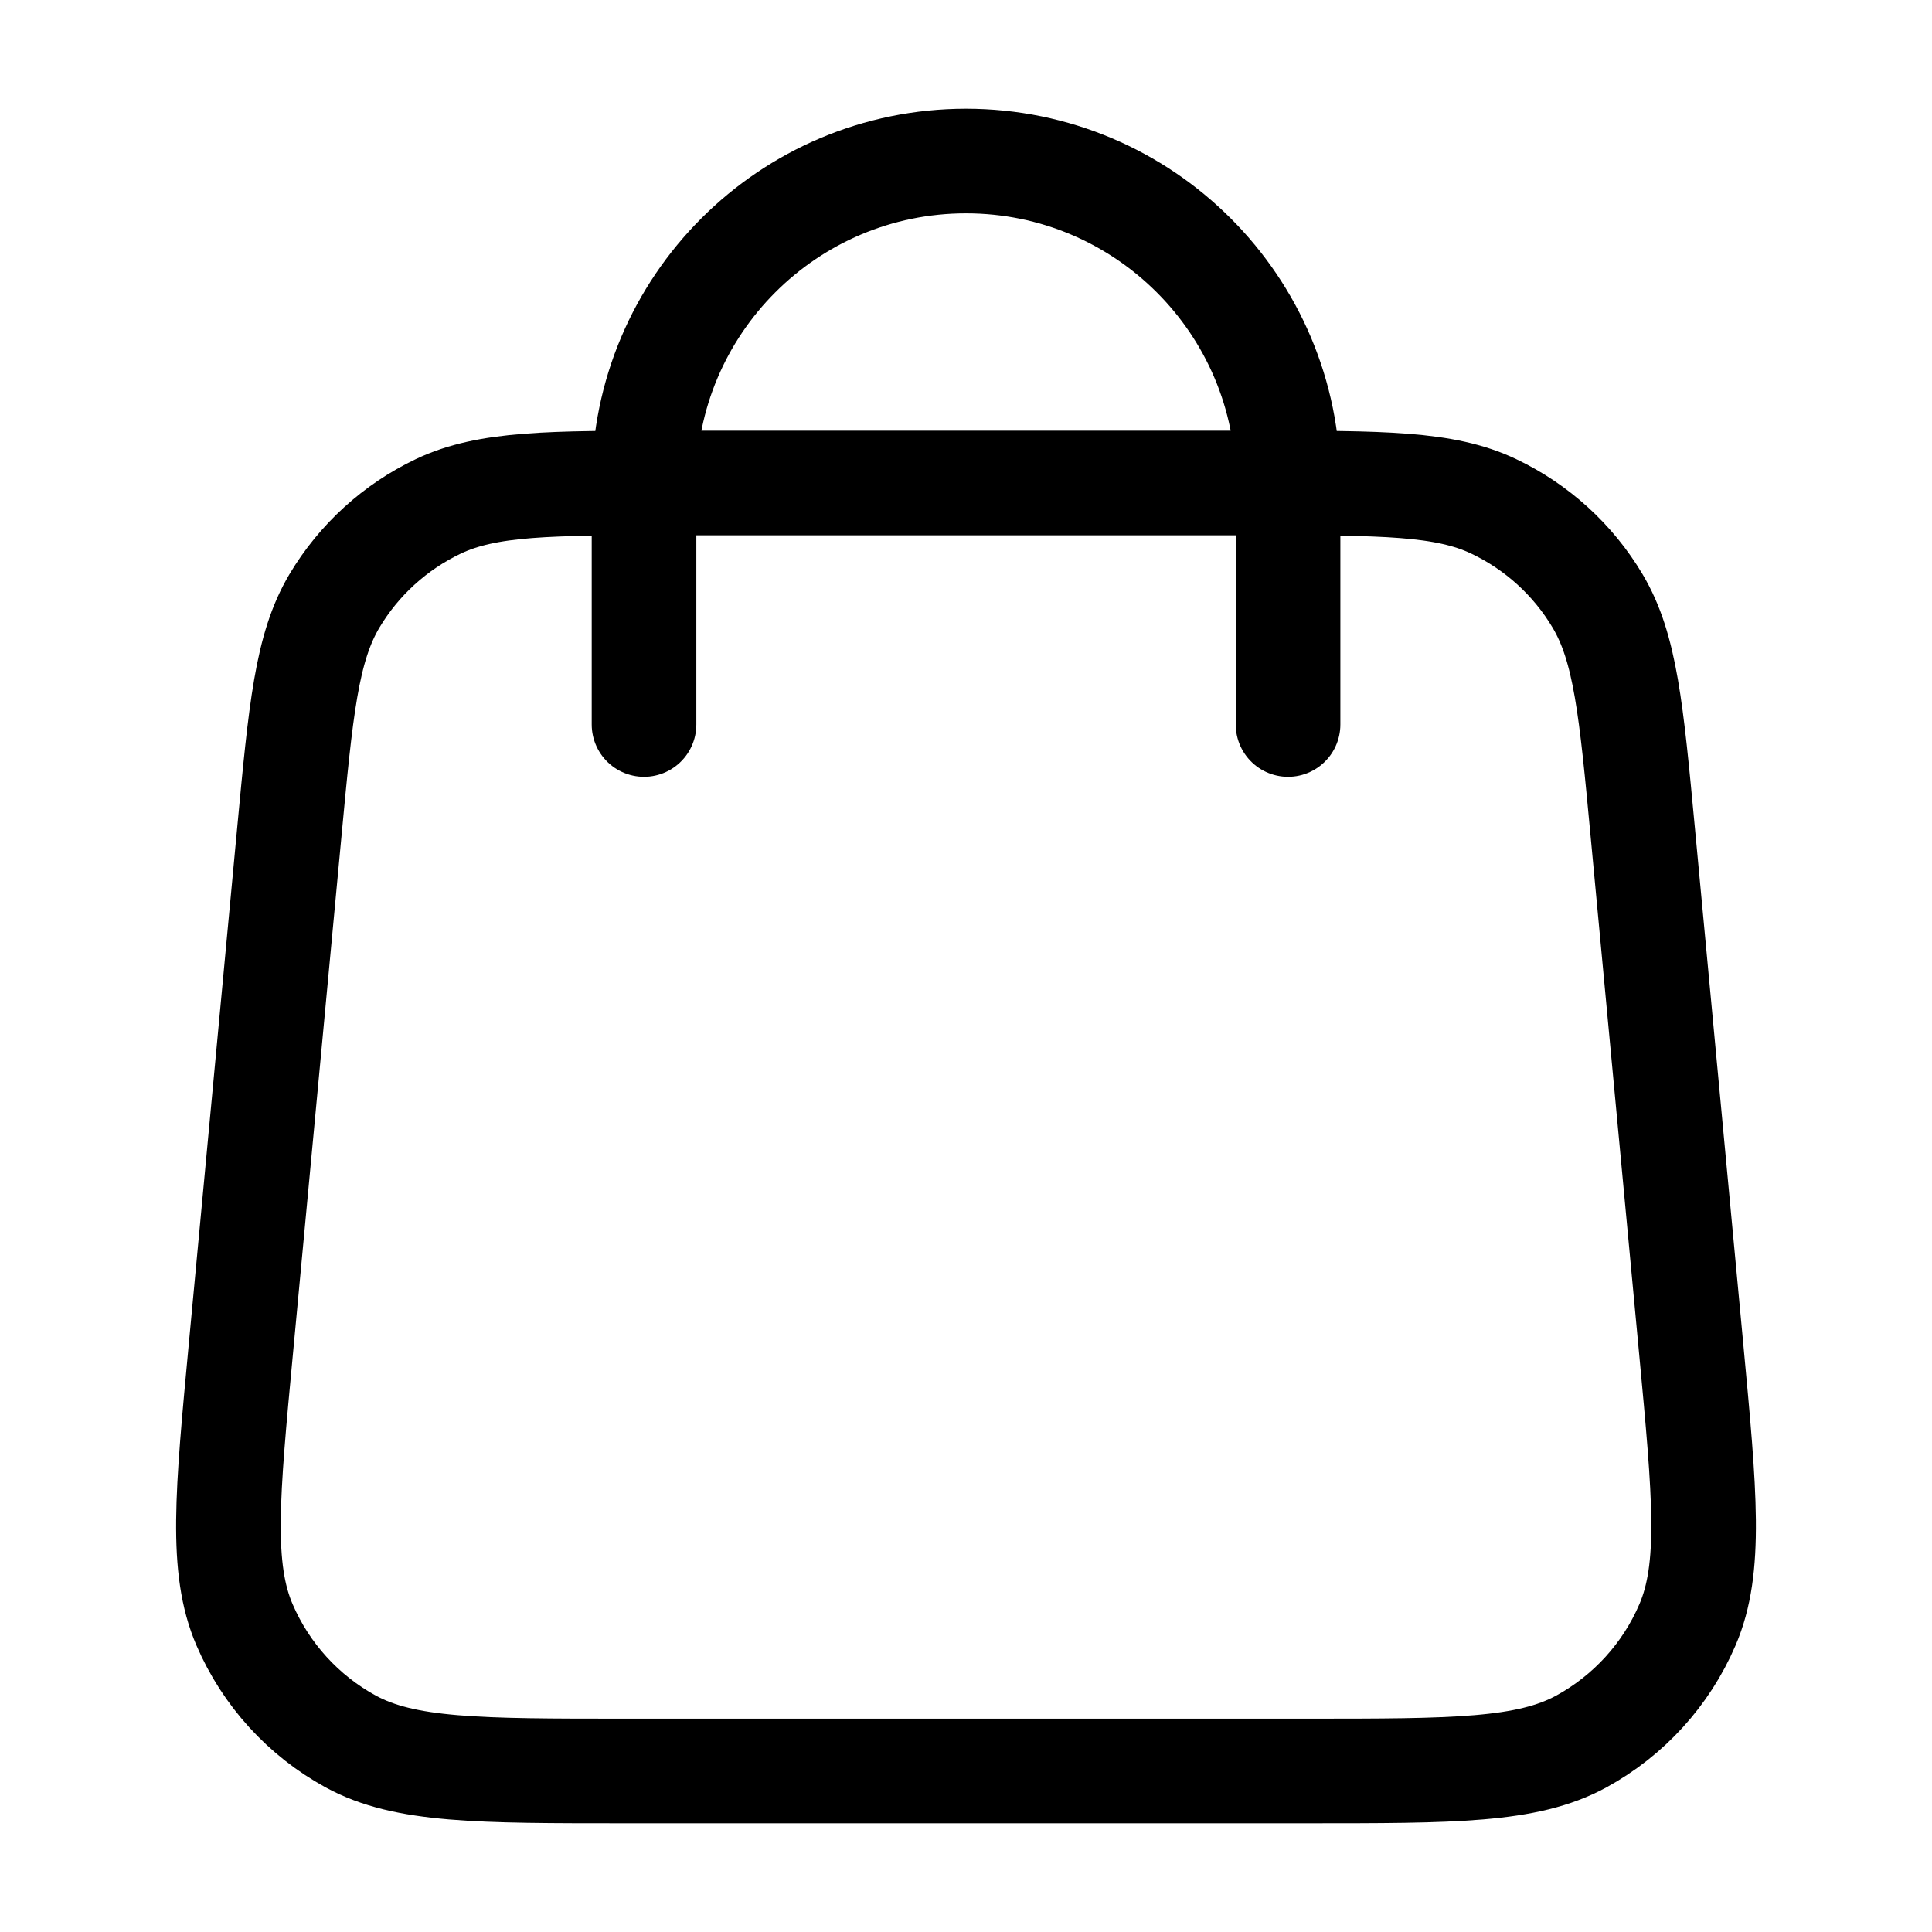 <svg xmlns="http://www.w3.org/2000/svg" width="26" height="26" viewBox="0 0 26 26" fill="none"><path d="M17.334 9.75V6.5C17.334 4.107 15.393 2.167 13 2.167C10.607 2.167 8.667 4.107 8.667 6.5V9.75M3.892 11.215L3.242 18.148C3.057 20.119 2.964 21.105 3.291 21.866C3.579 22.535 4.082 23.088 4.721 23.437C5.449 23.833 6.439 23.833 8.419 23.833H17.582C19.562 23.833 20.552 23.833 21.279 23.437C21.918 23.088 22.422 22.535 22.709 21.866C23.036 21.105 22.944 20.119 22.759 18.148L22.109 11.215C21.953 9.55 21.875 8.718 21.5 8.088C21.171 7.534 20.684 7.091 20.101 6.814C19.44 6.5 18.604 6.5 16.932 6.5L9.069 6.5C7.397 6.5 6.561 6.5 5.899 6.814C5.317 7.091 4.83 7.534 4.5 8.088C4.126 8.718 4.048 9.55 3.892 11.215Z" stroke="black" stroke-width="1.408" stroke-linecap="round" stroke-linejoin="round"></path></svg>